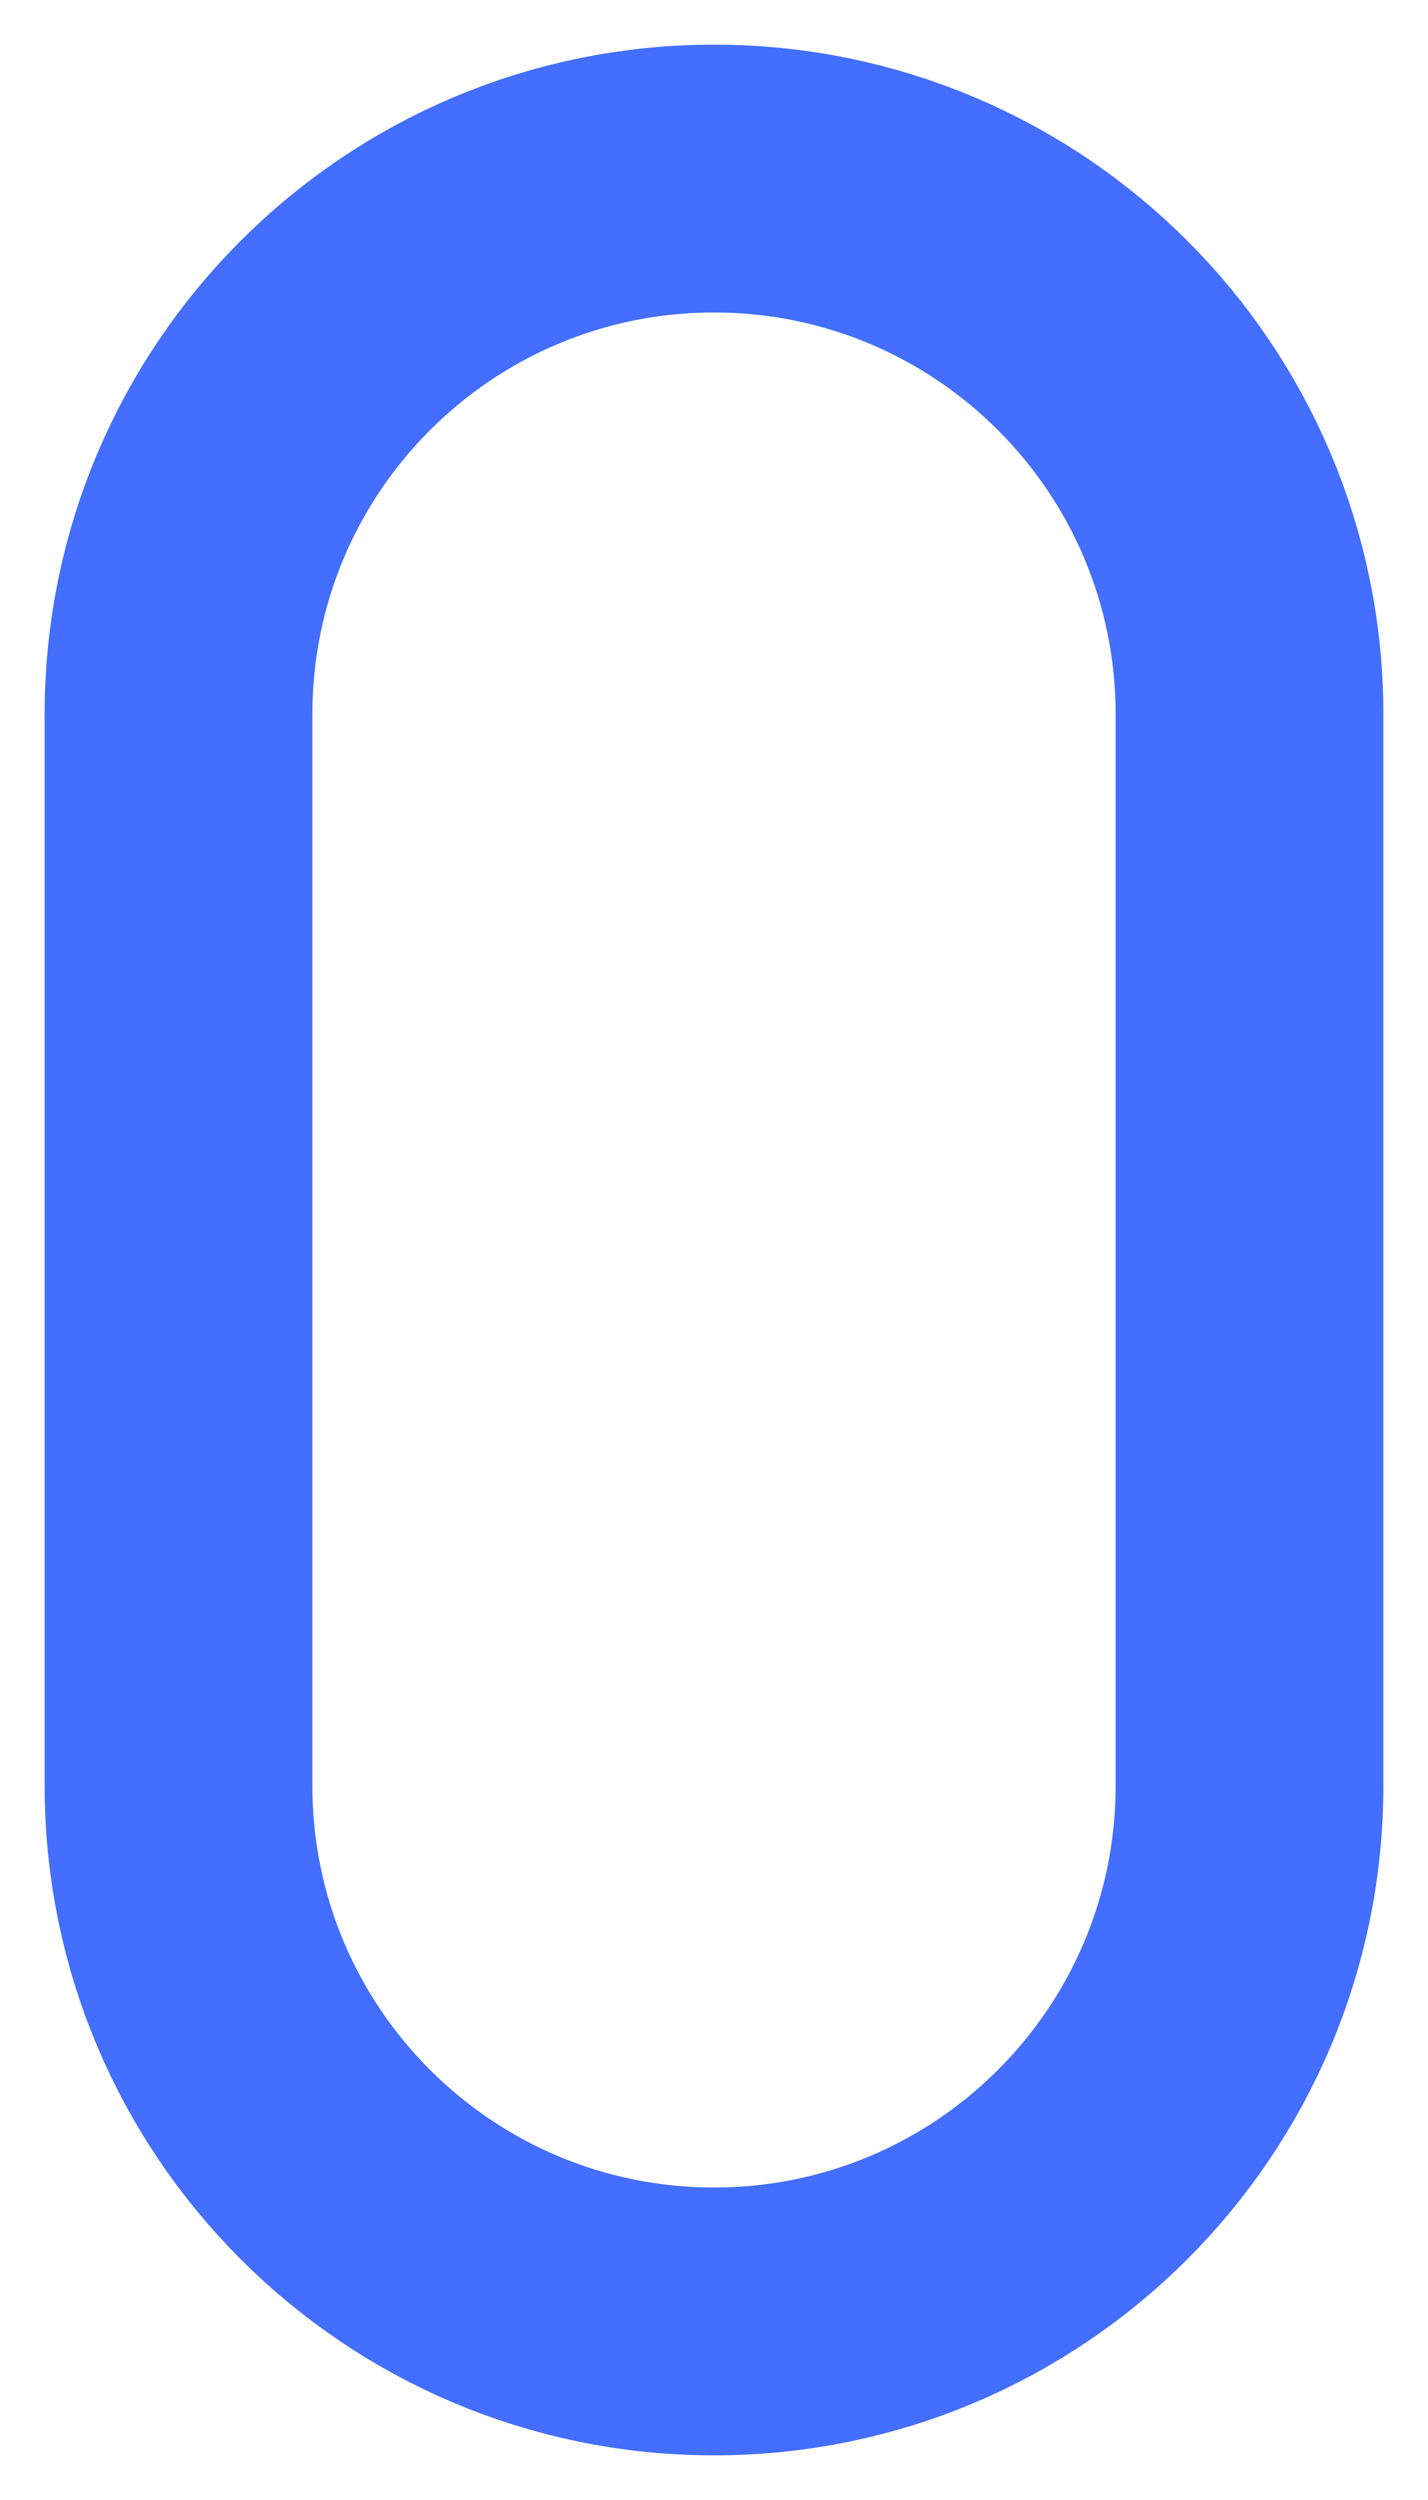 <svg preserveAspectRatio="none" width="100%" height="100%" overflow="visible" style="display: block;" viewBox="0 0 8 14" fill="none" xmlns="http://www.w3.org/2000/svg">
<path id="Vector" d="M7 4C7 2.343 5.657 1 4 1C2.343 1 1 2.343 1 4V10C1 11.657 2.343 13 4 13C5.657 13 7 11.657 7 10V4Z" stroke="#436EFF" stroke-width="1.5"/>
</svg>
